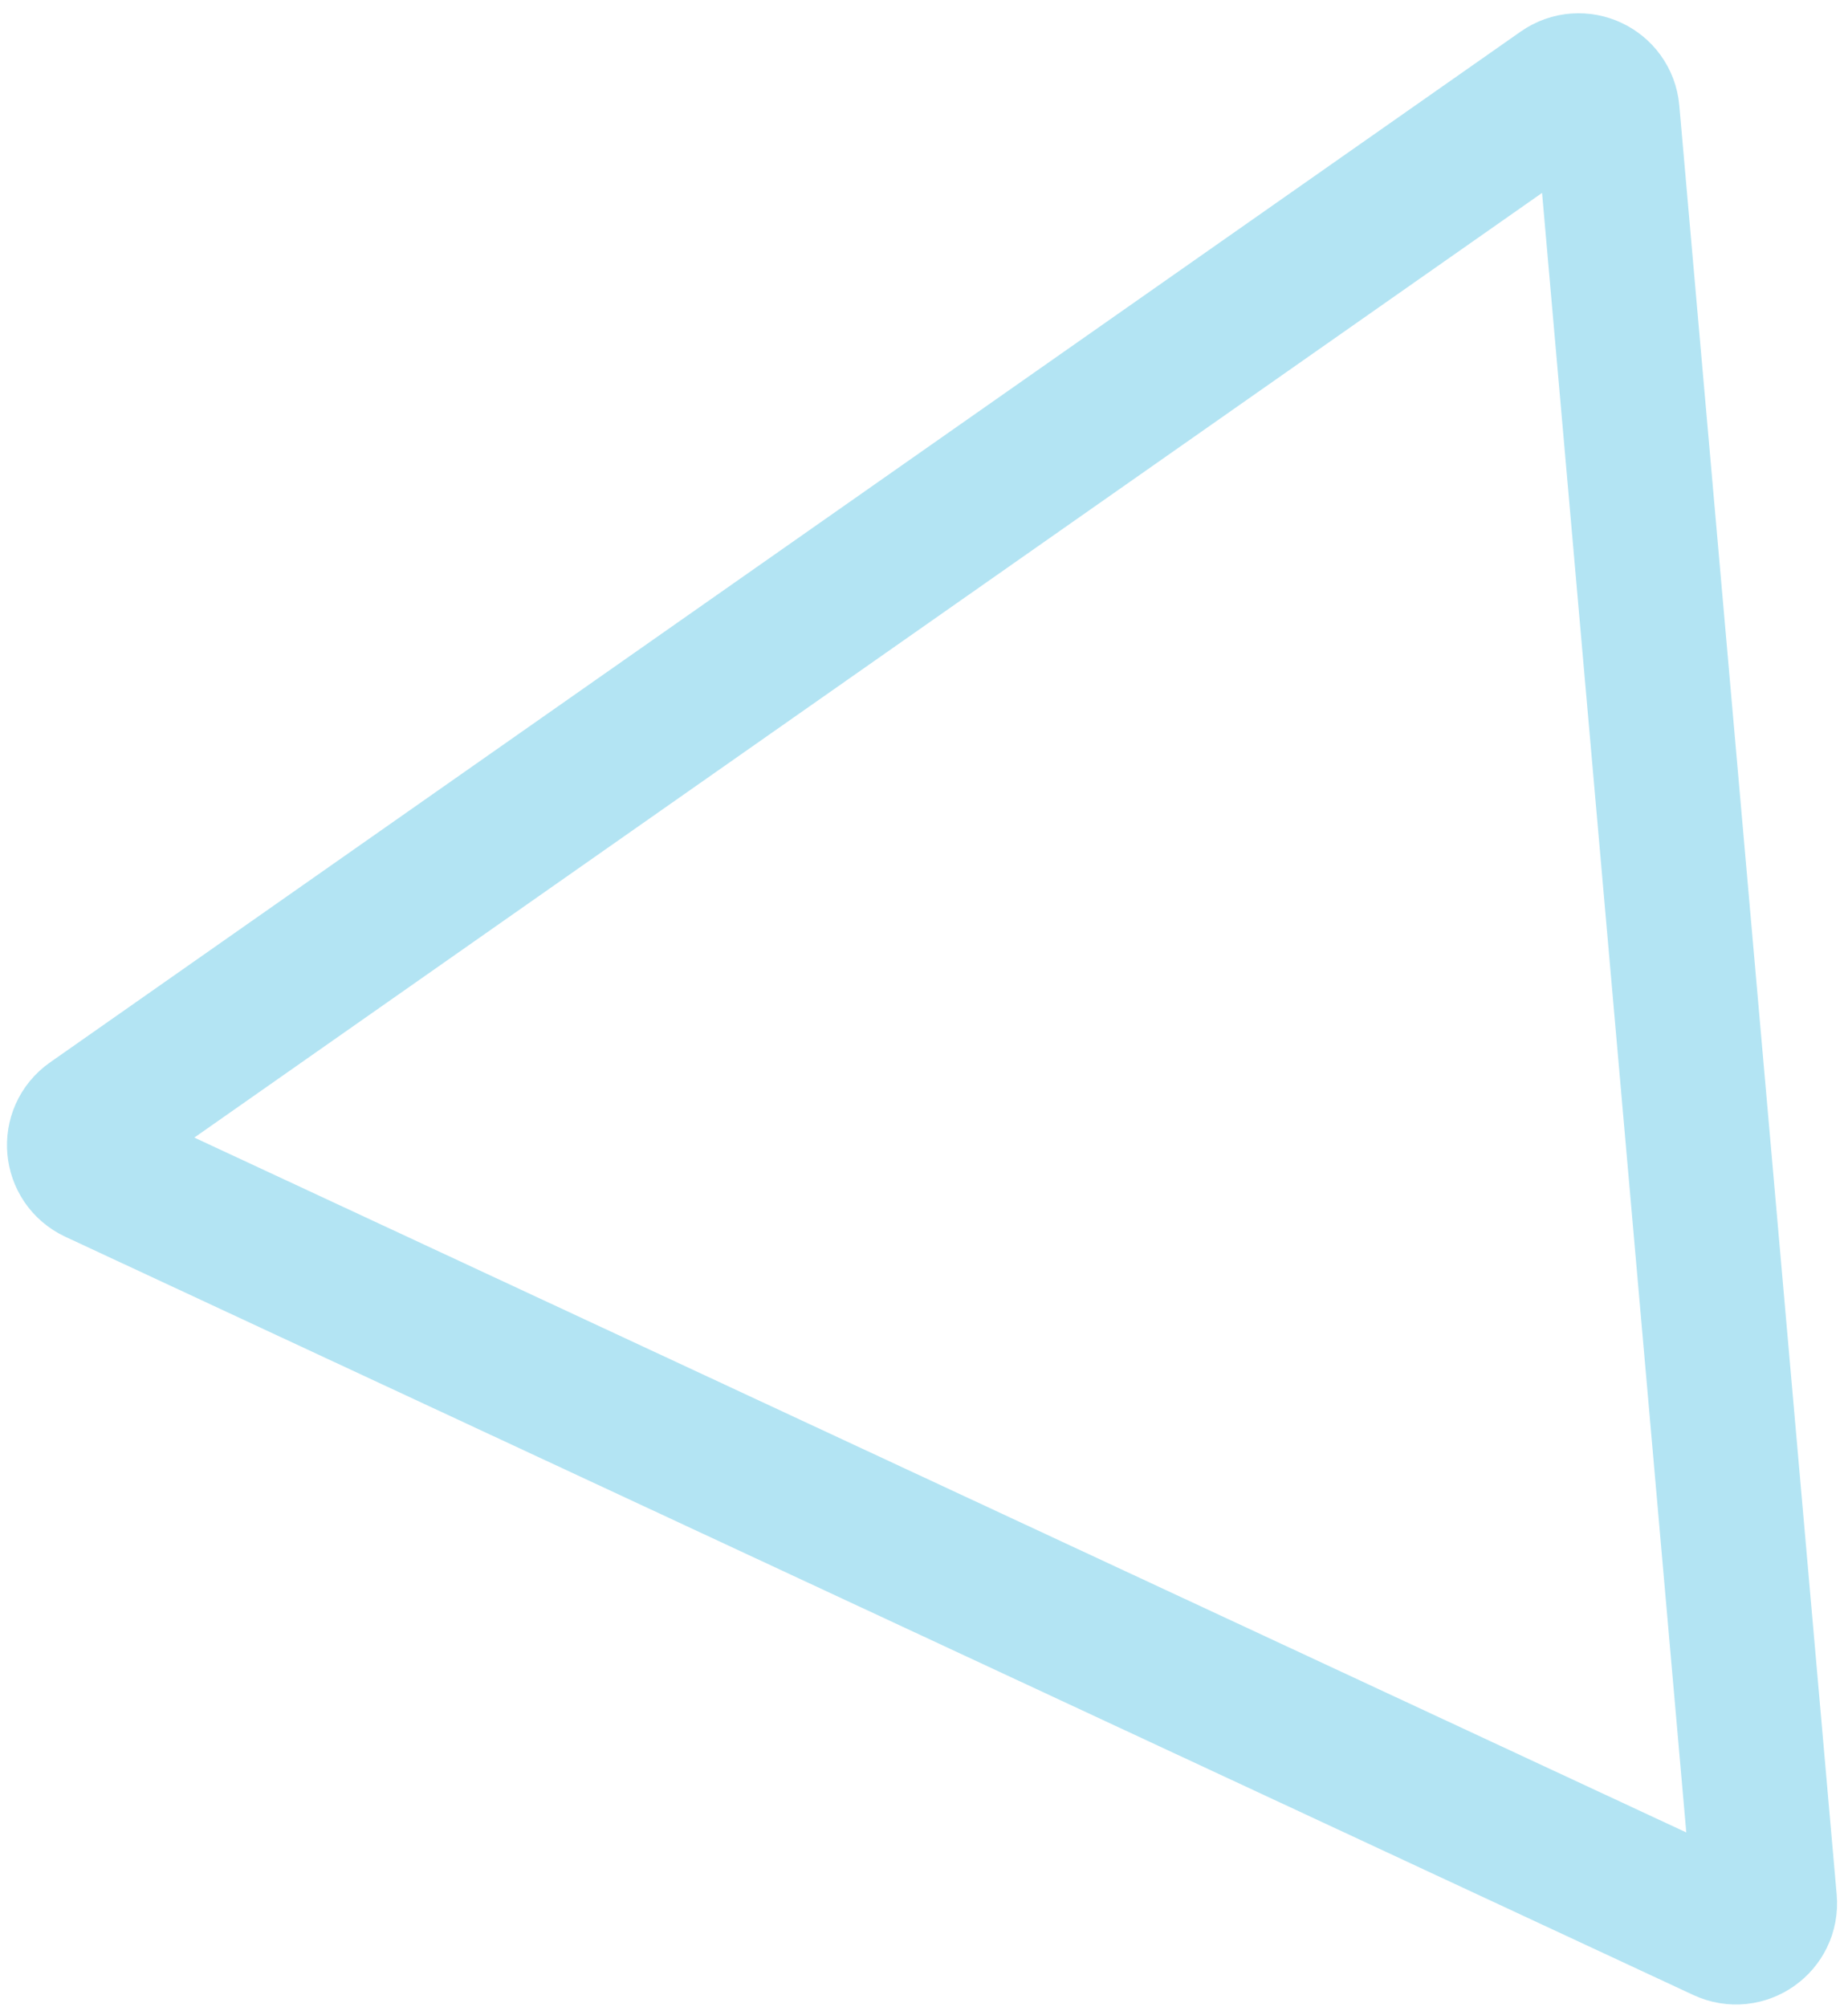 <svg class="triangle" xmlns="http://www.w3.org/2000/svg" width="128" height="139" viewBox="0 0 128 139" fill="none">
					<path opacity="0.3" d="M108.195 6.284C109.456 5.4 111.2 6.213 111.335 7.746L122.235 131.656C122.37 133.19 120.794 134.295 119.399 133.645L6.639 81.129C5.244 80.479 5.075 78.562 6.336 77.678L108.195 6.284Z" stroke="#03A4D7" stroke-width="10"></path>
			</svg>
